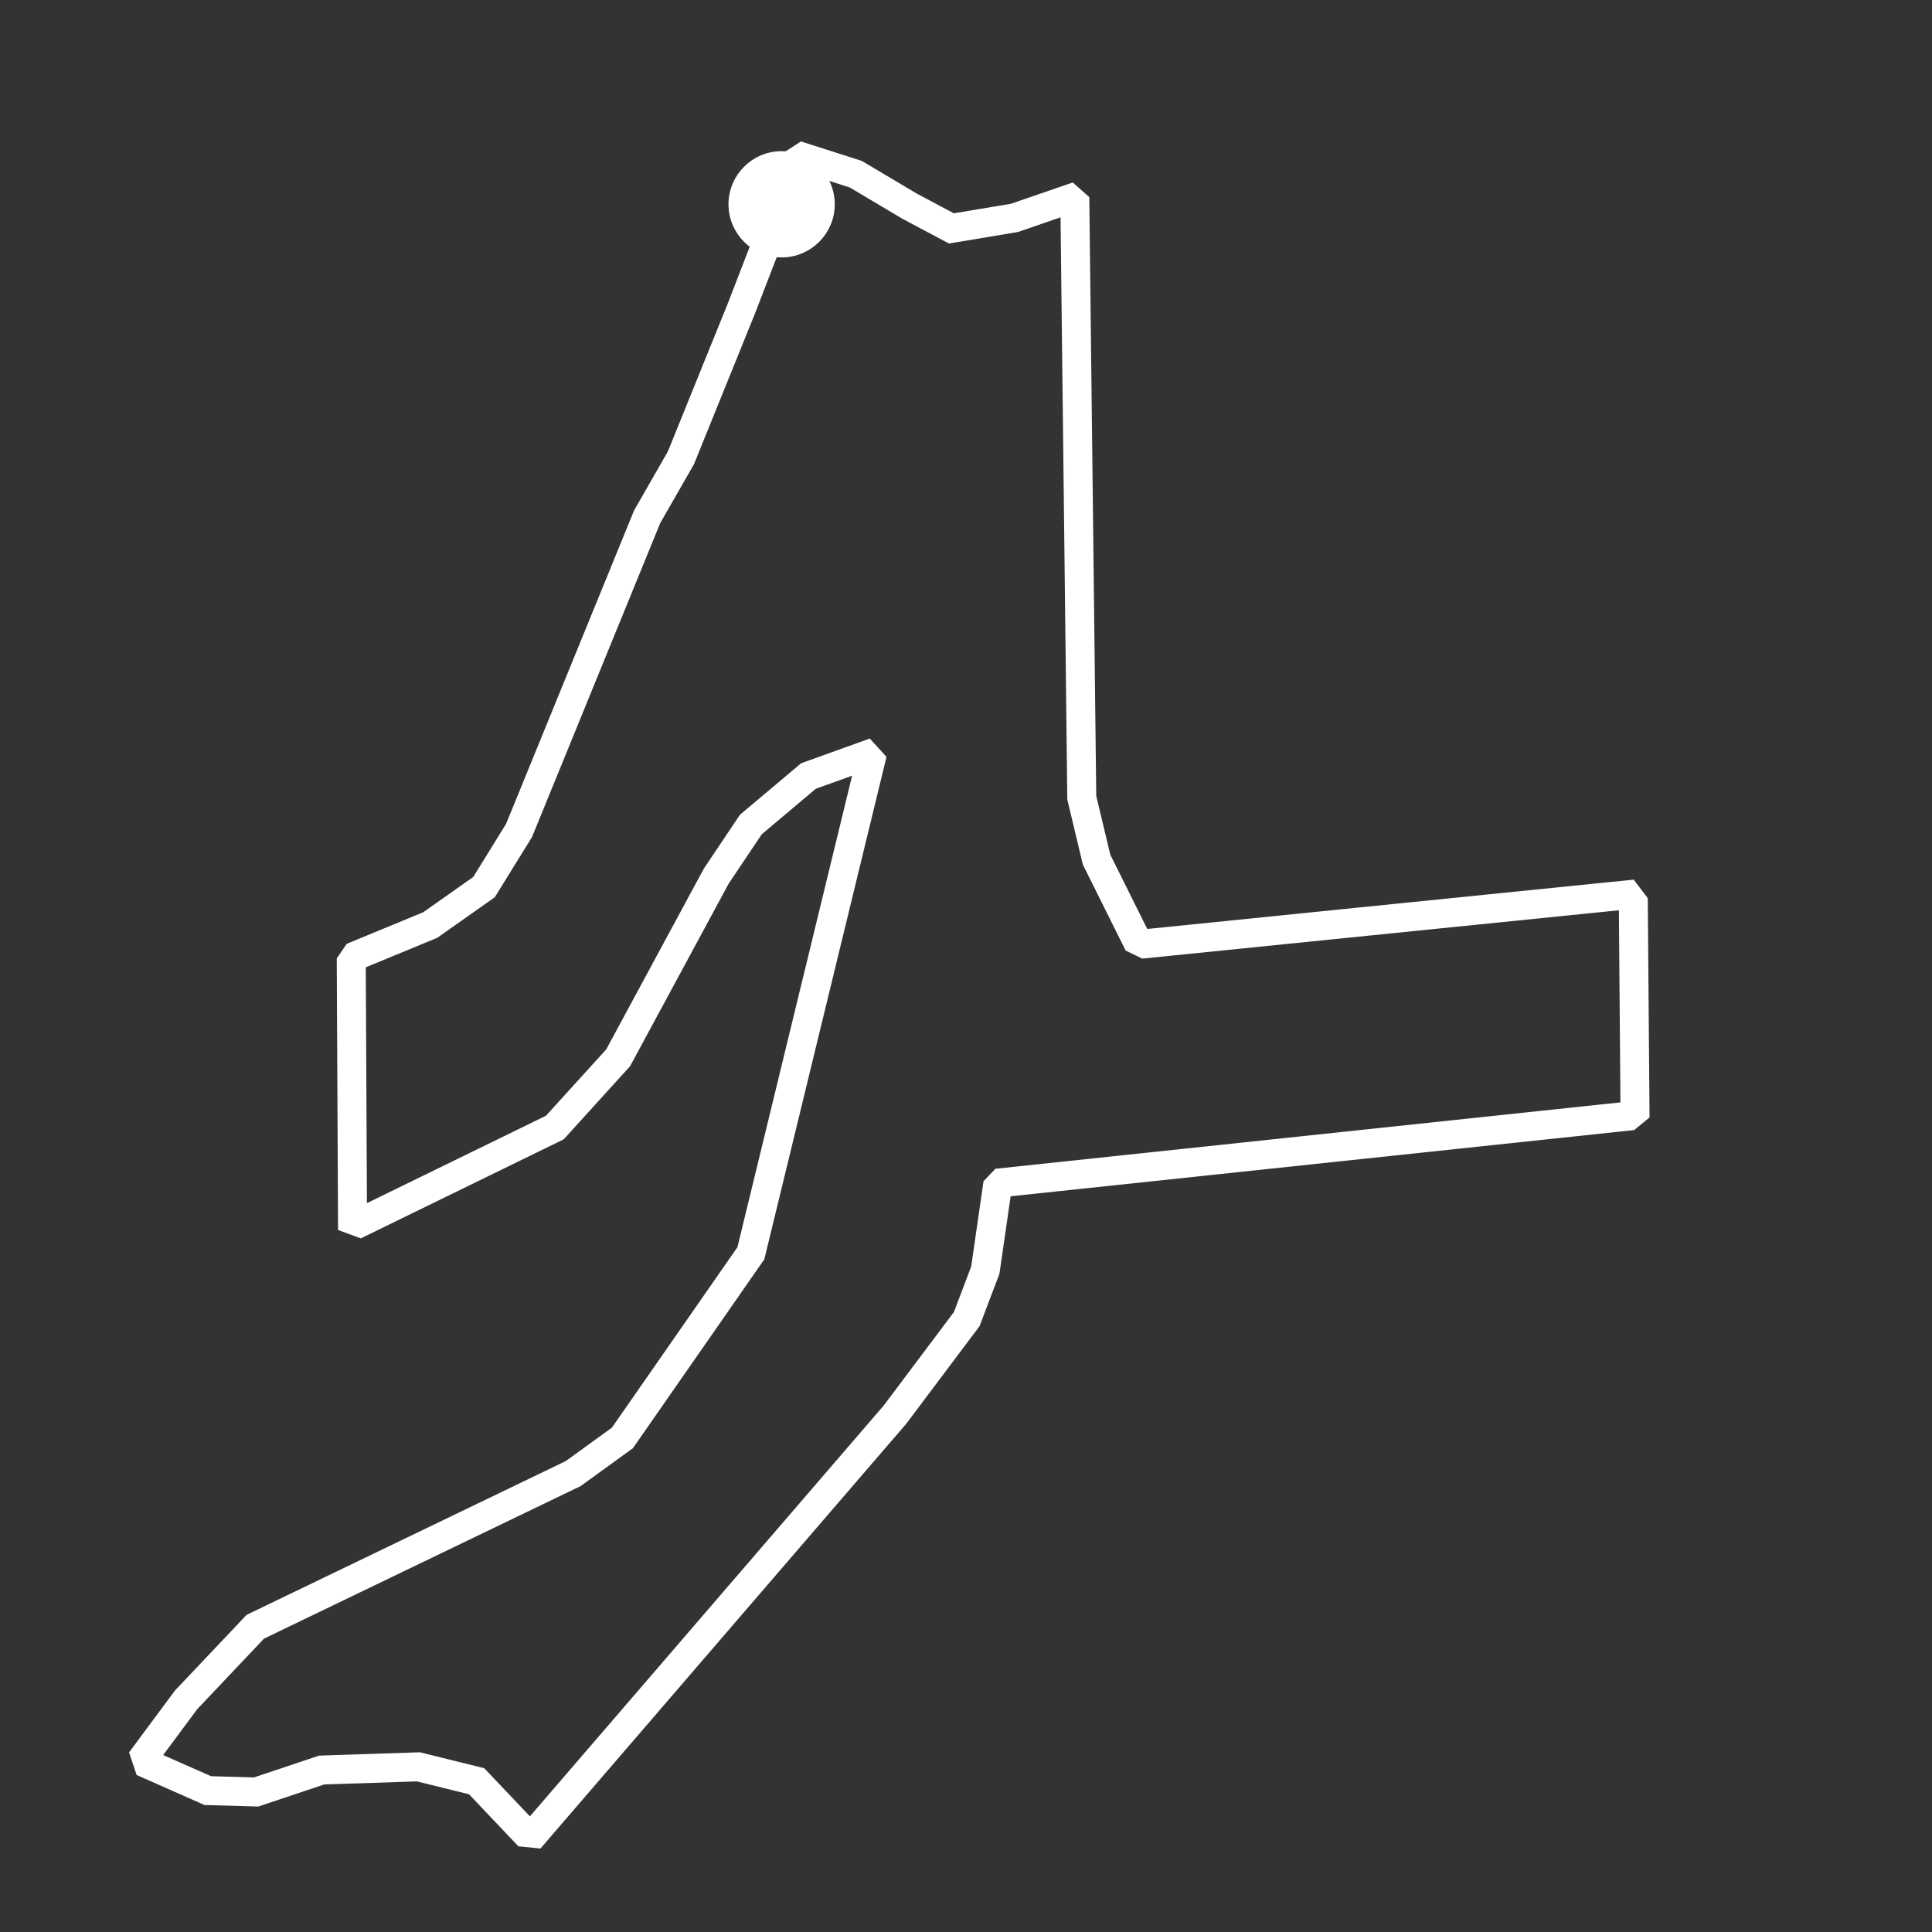 <svg xmlns="http://www.w3.org/2000/svg" version="1.1" width="200" height="200"><rect width="100%" height="100%" fill="#333333" stroke="none"/><polyline fill="none" stroke="white" stroke-width="3" points="80.914,21.148 82.566,16.656 83.136,16.286 88.602,18.038 94.172,21.35 98.49,23.645 105.011,22.557 110.711,20.593 111.272,21.09 111.985,82.582 113.518,88.993 117.641,97.274 118.516,97.7 168.434,92.637 169.081,93.489 169.254,114.972 168.563,115.54 103.748,122.425 103.23,122.97 101.999,131.487 100.077,136.551 92.65,146.441 55.32,189.788 54.37,189.693 49.339,184.393 43.315,182.902 33.297,183.234 26.517,185.505 21.508,185.363 15.355,182.642 15.031,181.672 19.263,175.97 26.431,168.398 59.335,152.545 64.431,148.854 77.731,129.736 90.124,78.772 89.606,78.204 83.69,80.334 77.731,85.35 74.147,90.697 63.988,109.507 57.435,116.723 37.27,126.566 36.492,126.282 36.363,99.676 36.881,98.919 44.535,95.76 50.105,91.833 53.733,85.965 66.989,53.504 70.487,47.399 76.74,31.955 80.914,21.148"/><circle fill="white" stroke="white" r="5" cx="80.914" cy="21.148" /></svg>